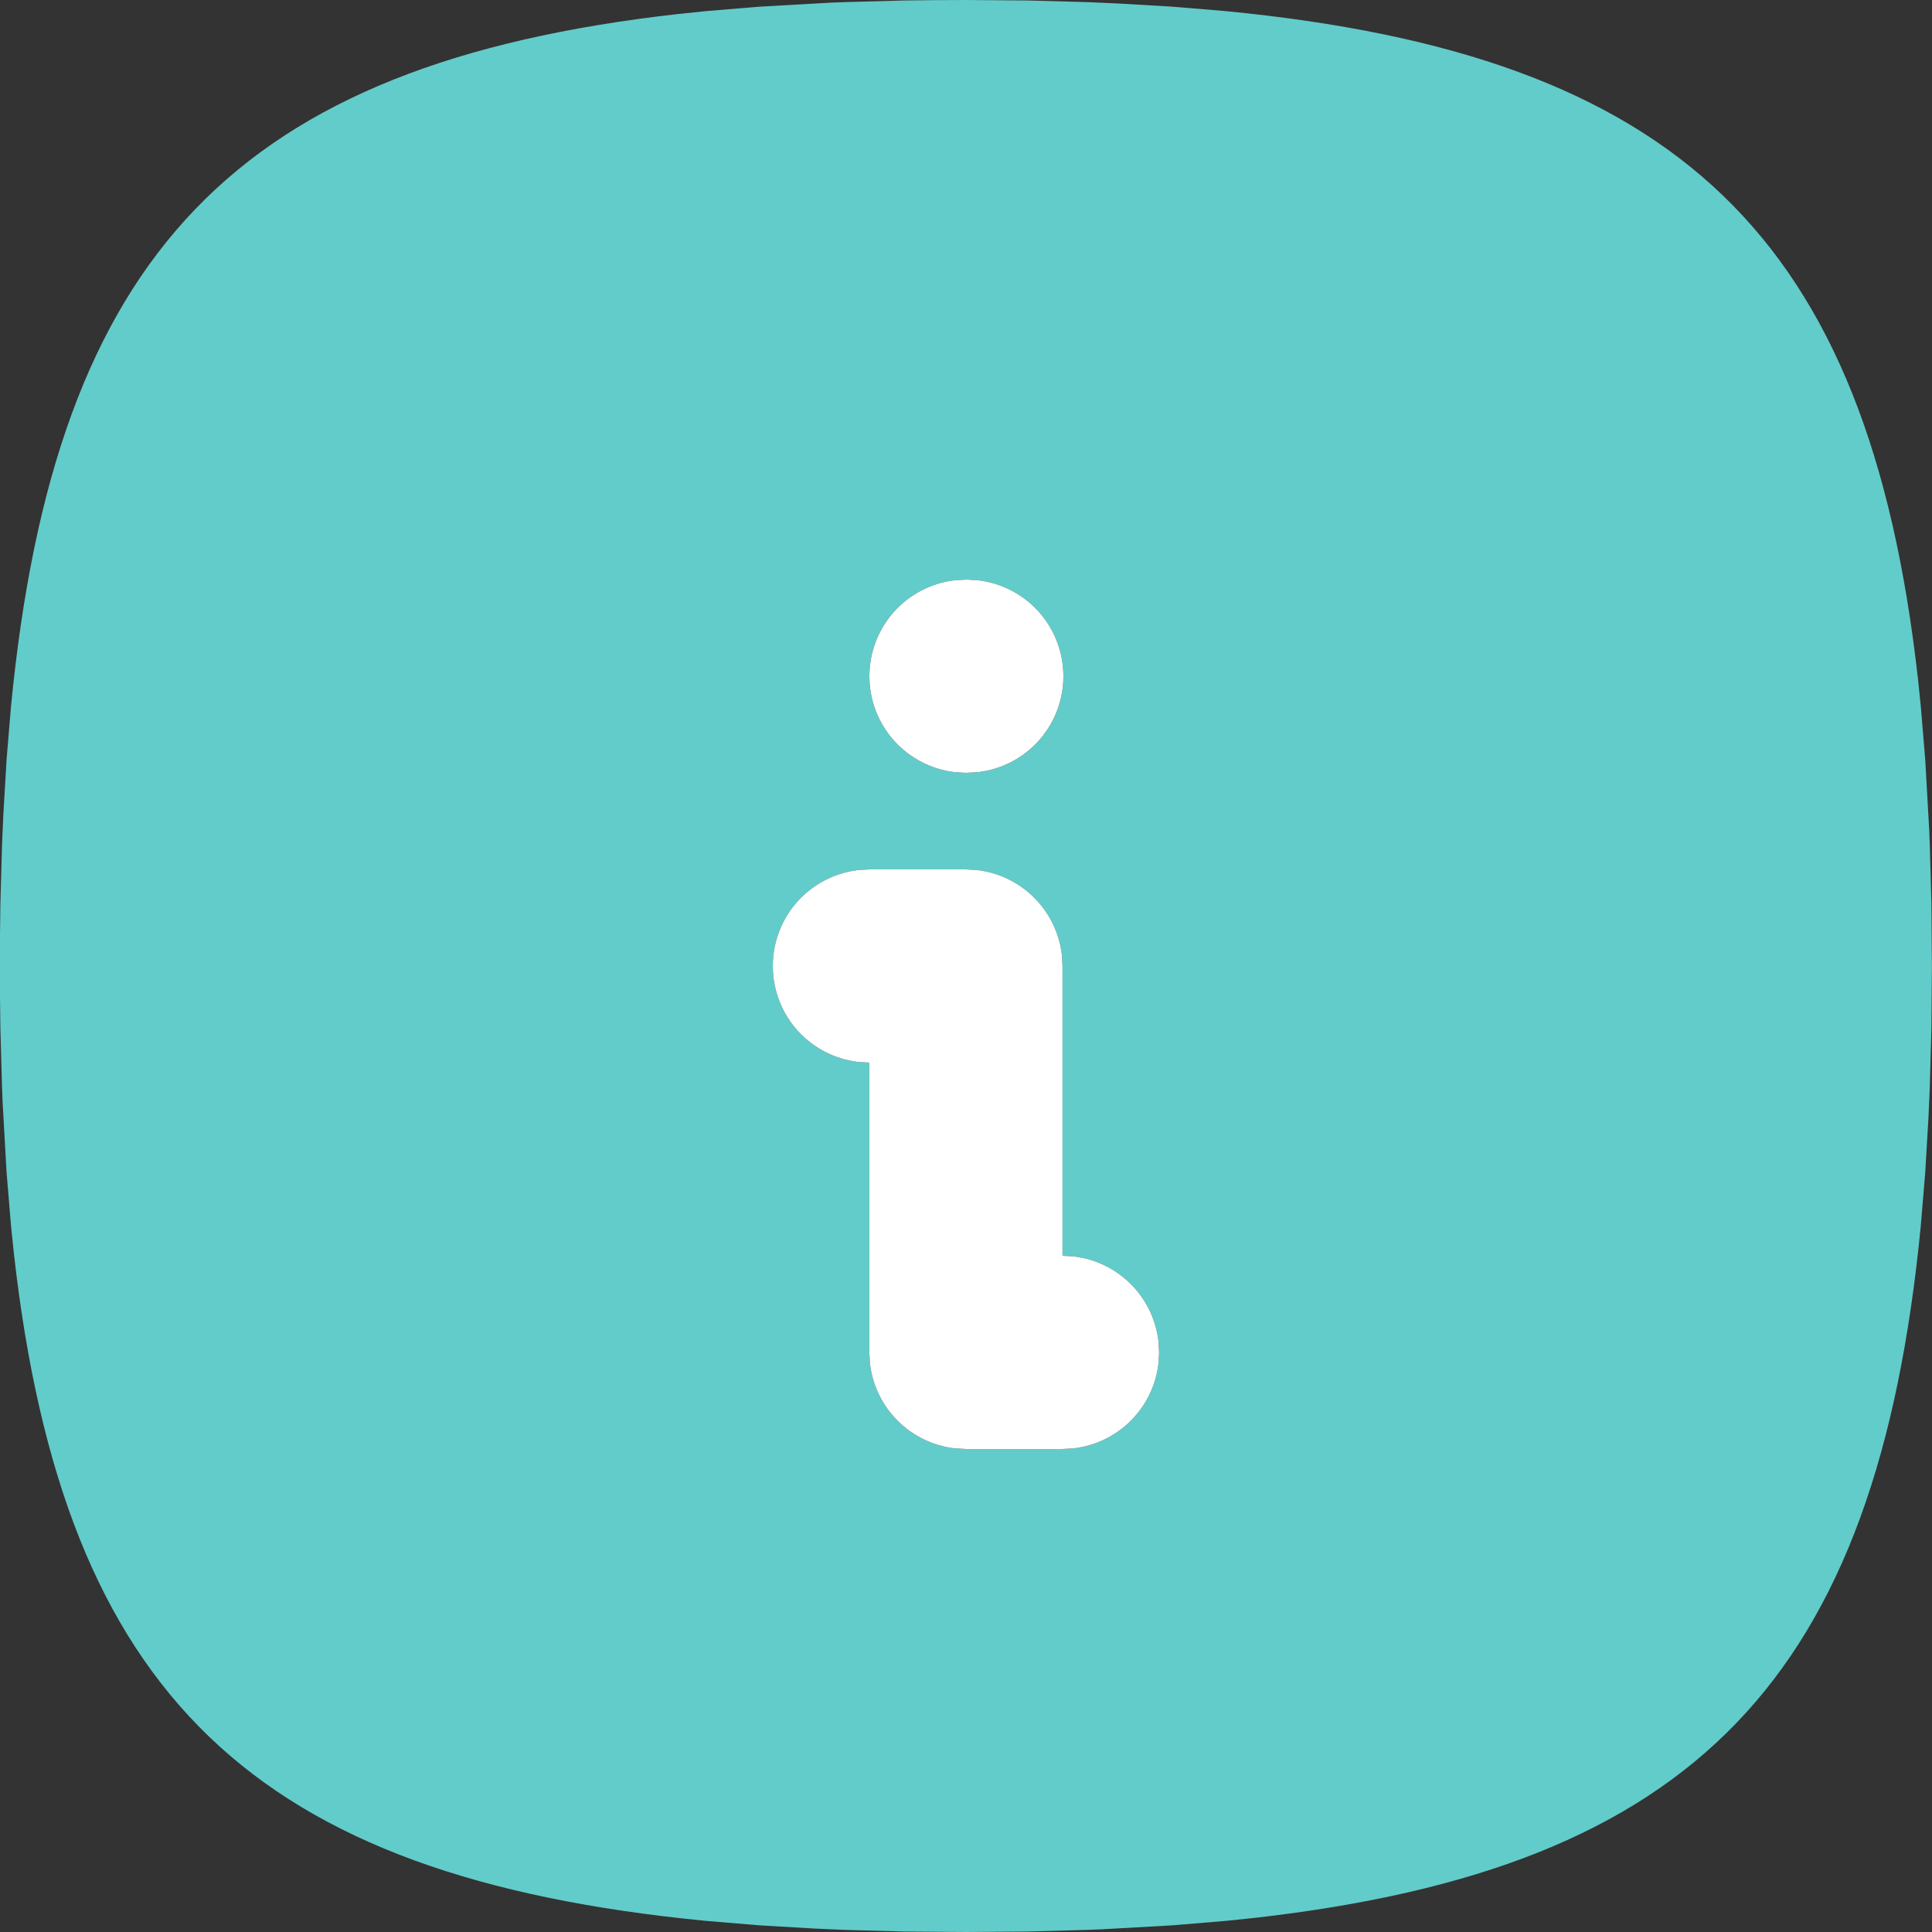 <?xml version="1.0" encoding="UTF-8"?> <svg xmlns="http://www.w3.org/2000/svg" width="20" height="20" viewBox="0 0 20 20" fill="none"><rect x="0" y="0" width="20" height="20" fill="#333333" stroke="none"/><path d="M9.999 0L10.641 0.005L11.257 0.022L11.556 0.035L12.135 0.069L12.688 0.115C17.375 0.57 19.338 2.448 19.854 7.021L19.884 7.311L19.93 7.864L19.971 8.591L19.977 8.741L19.994 9.358L19.999 10L19.994 10.642L19.977 11.258L19.964 11.557L19.93 12.136L19.884 12.689C19.429 17.376 17.551 19.339 12.978 19.855L12.688 19.885L12.135 19.931L11.408 19.972L11.258 19.978L10.641 19.995L9.999 20L9.357 19.995L8.741 19.978L8.442 19.965L7.863 19.931L7.31 19.885C2.623 19.43 0.66 17.552 0.144 12.979L0.114 12.689L0.068 12.136L0.027 11.409L0.021 11.259L0.004 10.642L0 10.324V9.676L0.004 9.358L0.021 8.742L0.034 8.443L0.068 7.864L0.114 7.311C0.569 2.624 2.447 0.661 7.02 0.145L7.31 0.115L7.863 0.069L8.59 0.028L8.74 0.022L9.357 0.005C9.567 0.002 9.781 0 9.999 0ZM9.999 9H8.999L8.882 9.007C8.639 9.036 8.415 9.153 8.252 9.336C8.09 9.519 8 9.755 8 10C8 10.245 8.09 10.481 8.252 10.664C8.415 10.847 8.639 10.964 8.882 10.993L8.999 11V14L9.006 14.117C9.032 14.34 9.133 14.548 9.292 14.707C9.451 14.866 9.659 14.967 9.882 14.993L9.999 15H10.999L11.116 14.993C11.339 14.967 11.547 14.866 11.706 14.707C11.865 14.548 11.966 14.34 11.992 14.117L11.999 14L11.992 13.883C11.968 13.679 11.882 13.487 11.745 13.334C11.608 13.181 11.428 13.073 11.228 13.026L11.116 13.006L10.999 13V10L10.992 9.883C10.966 9.66 10.865 9.452 10.706 9.293C10.547 9.134 10.339 9.033 10.116 9.007L9.999 9ZM10.009 6L9.882 6.007C9.639 6.036 9.415 6.153 9.252 6.336C9.09 6.519 9 6.755 9 7C9 7.245 9.09 7.481 9.252 7.664C9.415 7.847 9.639 7.964 9.882 7.993L9.999 8L10.126 7.993C10.369 7.964 10.593 7.847 10.756 7.664C10.918 7.481 11.008 7.245 11.008 7C11.008 6.755 10.918 6.519 10.756 6.336C10.593 6.153 10.369 6.036 10.126 6.007L10.009 6Z" fill="#62CCCA"></path><path d="M10.009 6L9.882 6.007C9.639 6.036 9.415 6.153 9.252 6.336C9.09 6.519 9 6.755 9 7C9 7.245 9.09 7.481 9.252 7.664C9.415 7.847 9.639 7.964 9.882 7.993L9.999 8L10.126 7.993C10.369 7.964 10.593 7.847 10.756 7.664C10.918 7.481 11.008 7.245 11.008 7C11.008 6.755 10.918 6.519 10.756 6.336C10.593 6.153 10.369 6.036 10.126 6.007L10.009 6Z" fill="white"></path><path d="M9.999 9H8.999L8.882 9.007C8.639 9.036 8.415 9.153 8.252 9.336C8.09 9.519 8 9.755 8 10C8 10.245 8.09 10.481 8.252 10.664C8.415 10.847 8.639 10.964 8.882 10.993L8.999 11V14L9.006 14.117C9.032 14.34 9.133 14.548 9.292 14.707C9.451 14.866 9.659 14.967 9.882 14.993L9.999 15H10.999L11.116 14.993C11.339 14.967 11.547 14.866 11.706 14.707C11.865 14.548 11.966 14.34 11.992 14.117L11.999 14L11.992 13.883C11.968 13.679 11.882 13.487 11.745 13.334C11.608 13.181 11.428 13.073 11.228 13.026L11.116 13.006L10.999 13V10L10.992 9.883C10.966 9.66 10.865 9.452 10.706 9.293C10.547 9.134 10.339 9.033 10.116 9.007L9.999 9Z" fill="white"></path></svg> 